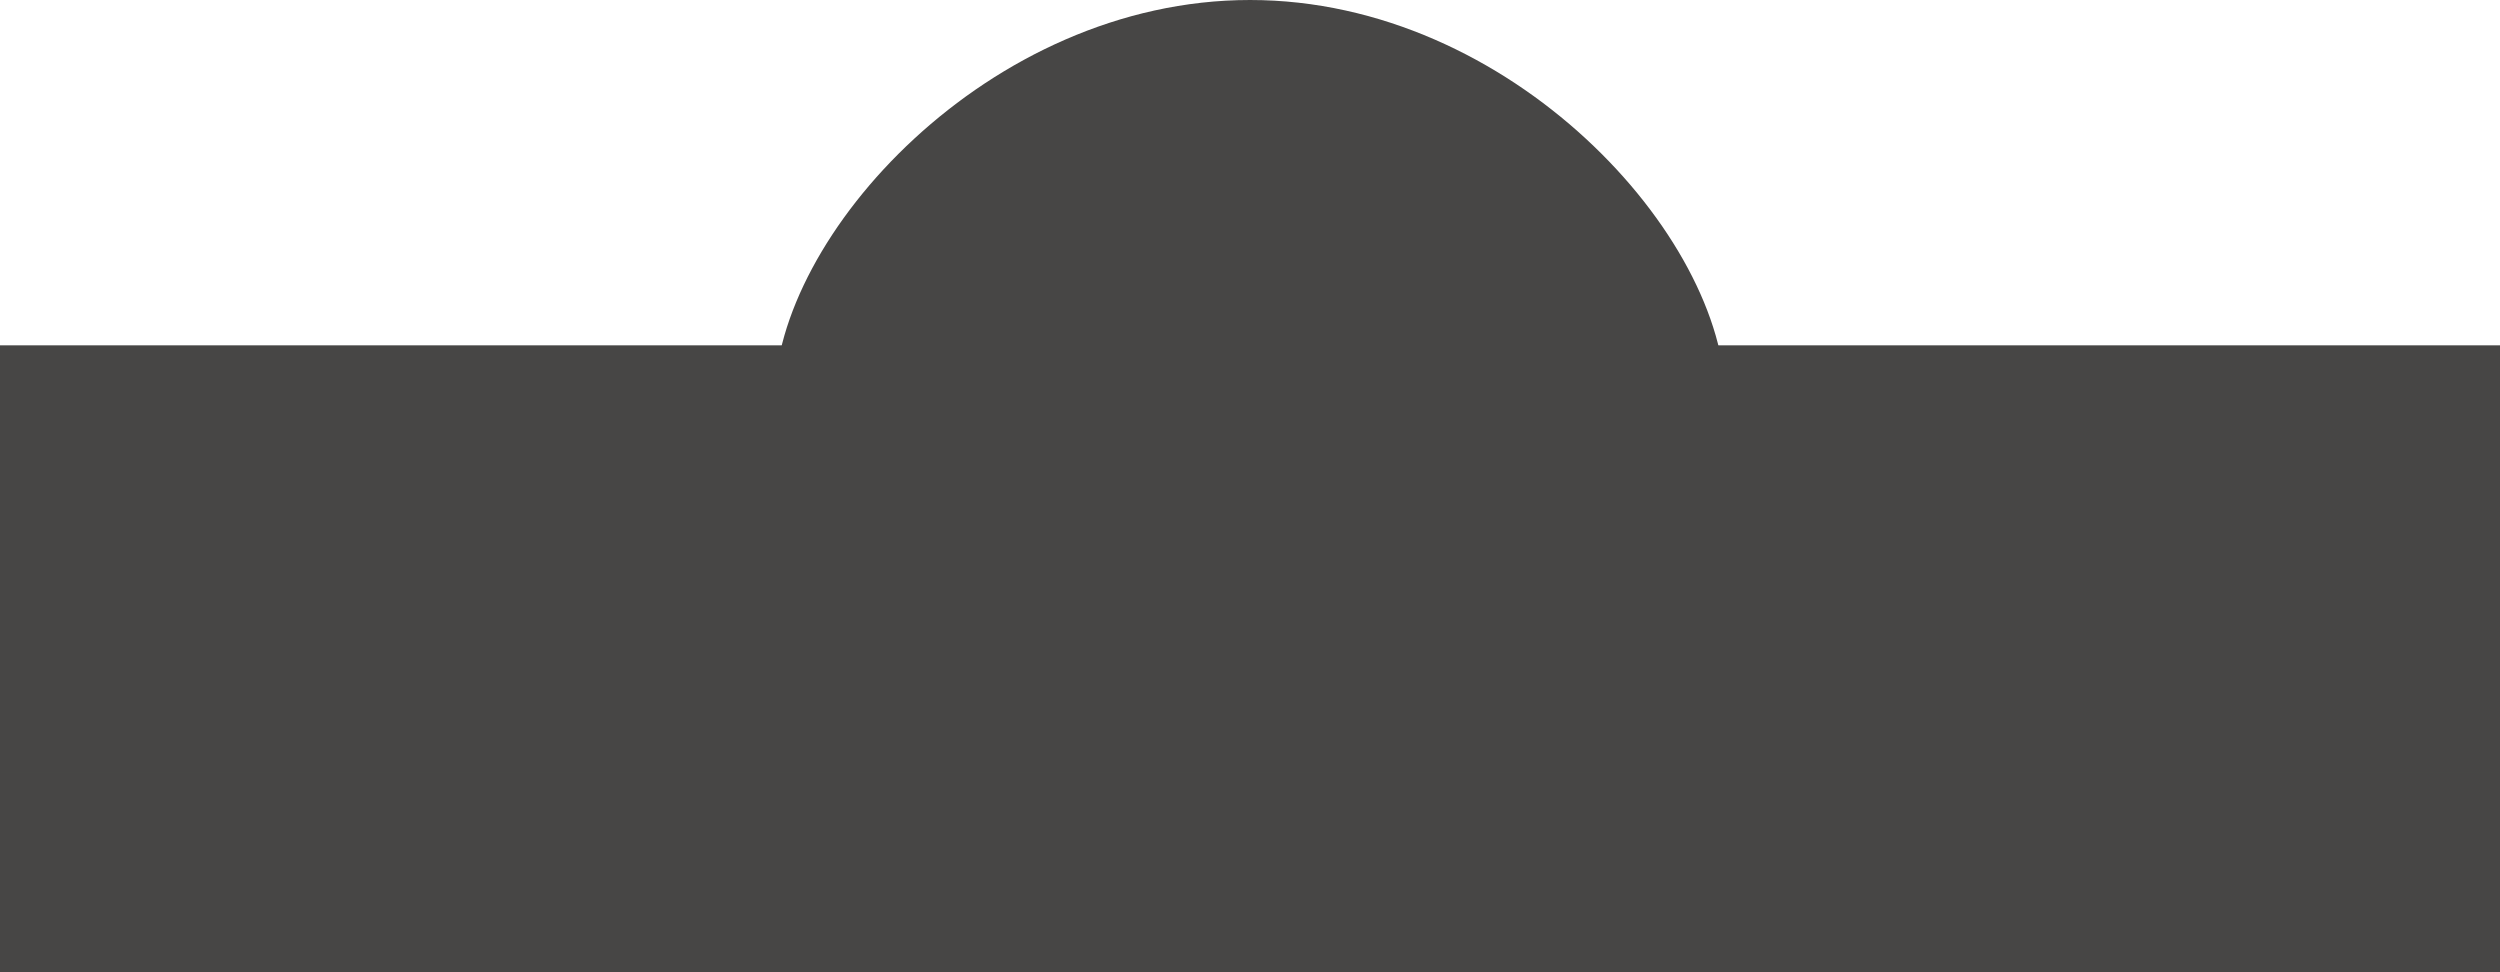 <svg xmlns="http://www.w3.org/2000/svg" xmlns:xlink="http://www.w3.org/1999/xlink" width="373.862" height="145.427" viewBox="0 0 373.862 145.427"><defs><clipPath id="clip-path"><path id="Rectangle_119" data-name="Rectangle 119" fill="none" d="M0 0h373.86v29.962H0z"/></clipPath></defs><g id="decor-center" transform="translate(-183.266)"><path id="Rectangle_117" data-name="Rectangle 117" transform="translate(183.266 51.643)" fill="#474645" d="M0 0h373.862v93.784H0z"/><g id="Group_150" data-name="Group 150" transform="translate(183.267 115.465)" opacity=".5" style="mix-blend-mode:multiply;isolation:isolate"><g id="Group_149" data-name="Group 149"><g id="Group_148" data-name="Group 148" clip-path="url(#clip-path)"><path id="Rectangle_118" data-name="Rectangle 118" transform="translate(-.002)" fill="#474645" d="M0 0h373.862v29.962H0z"/></g></g></g><path id="Path_317" data-name="Path 317" d="M232.558 59.748c0 24.375-31.991 28.87-71.09 28.87s-71.09-4.494-71.09-28.87S122.369 0 161.468 0s71.09 35.373 71.09 59.748" transform="translate(208.736)" fill="#474645"/></g></svg>